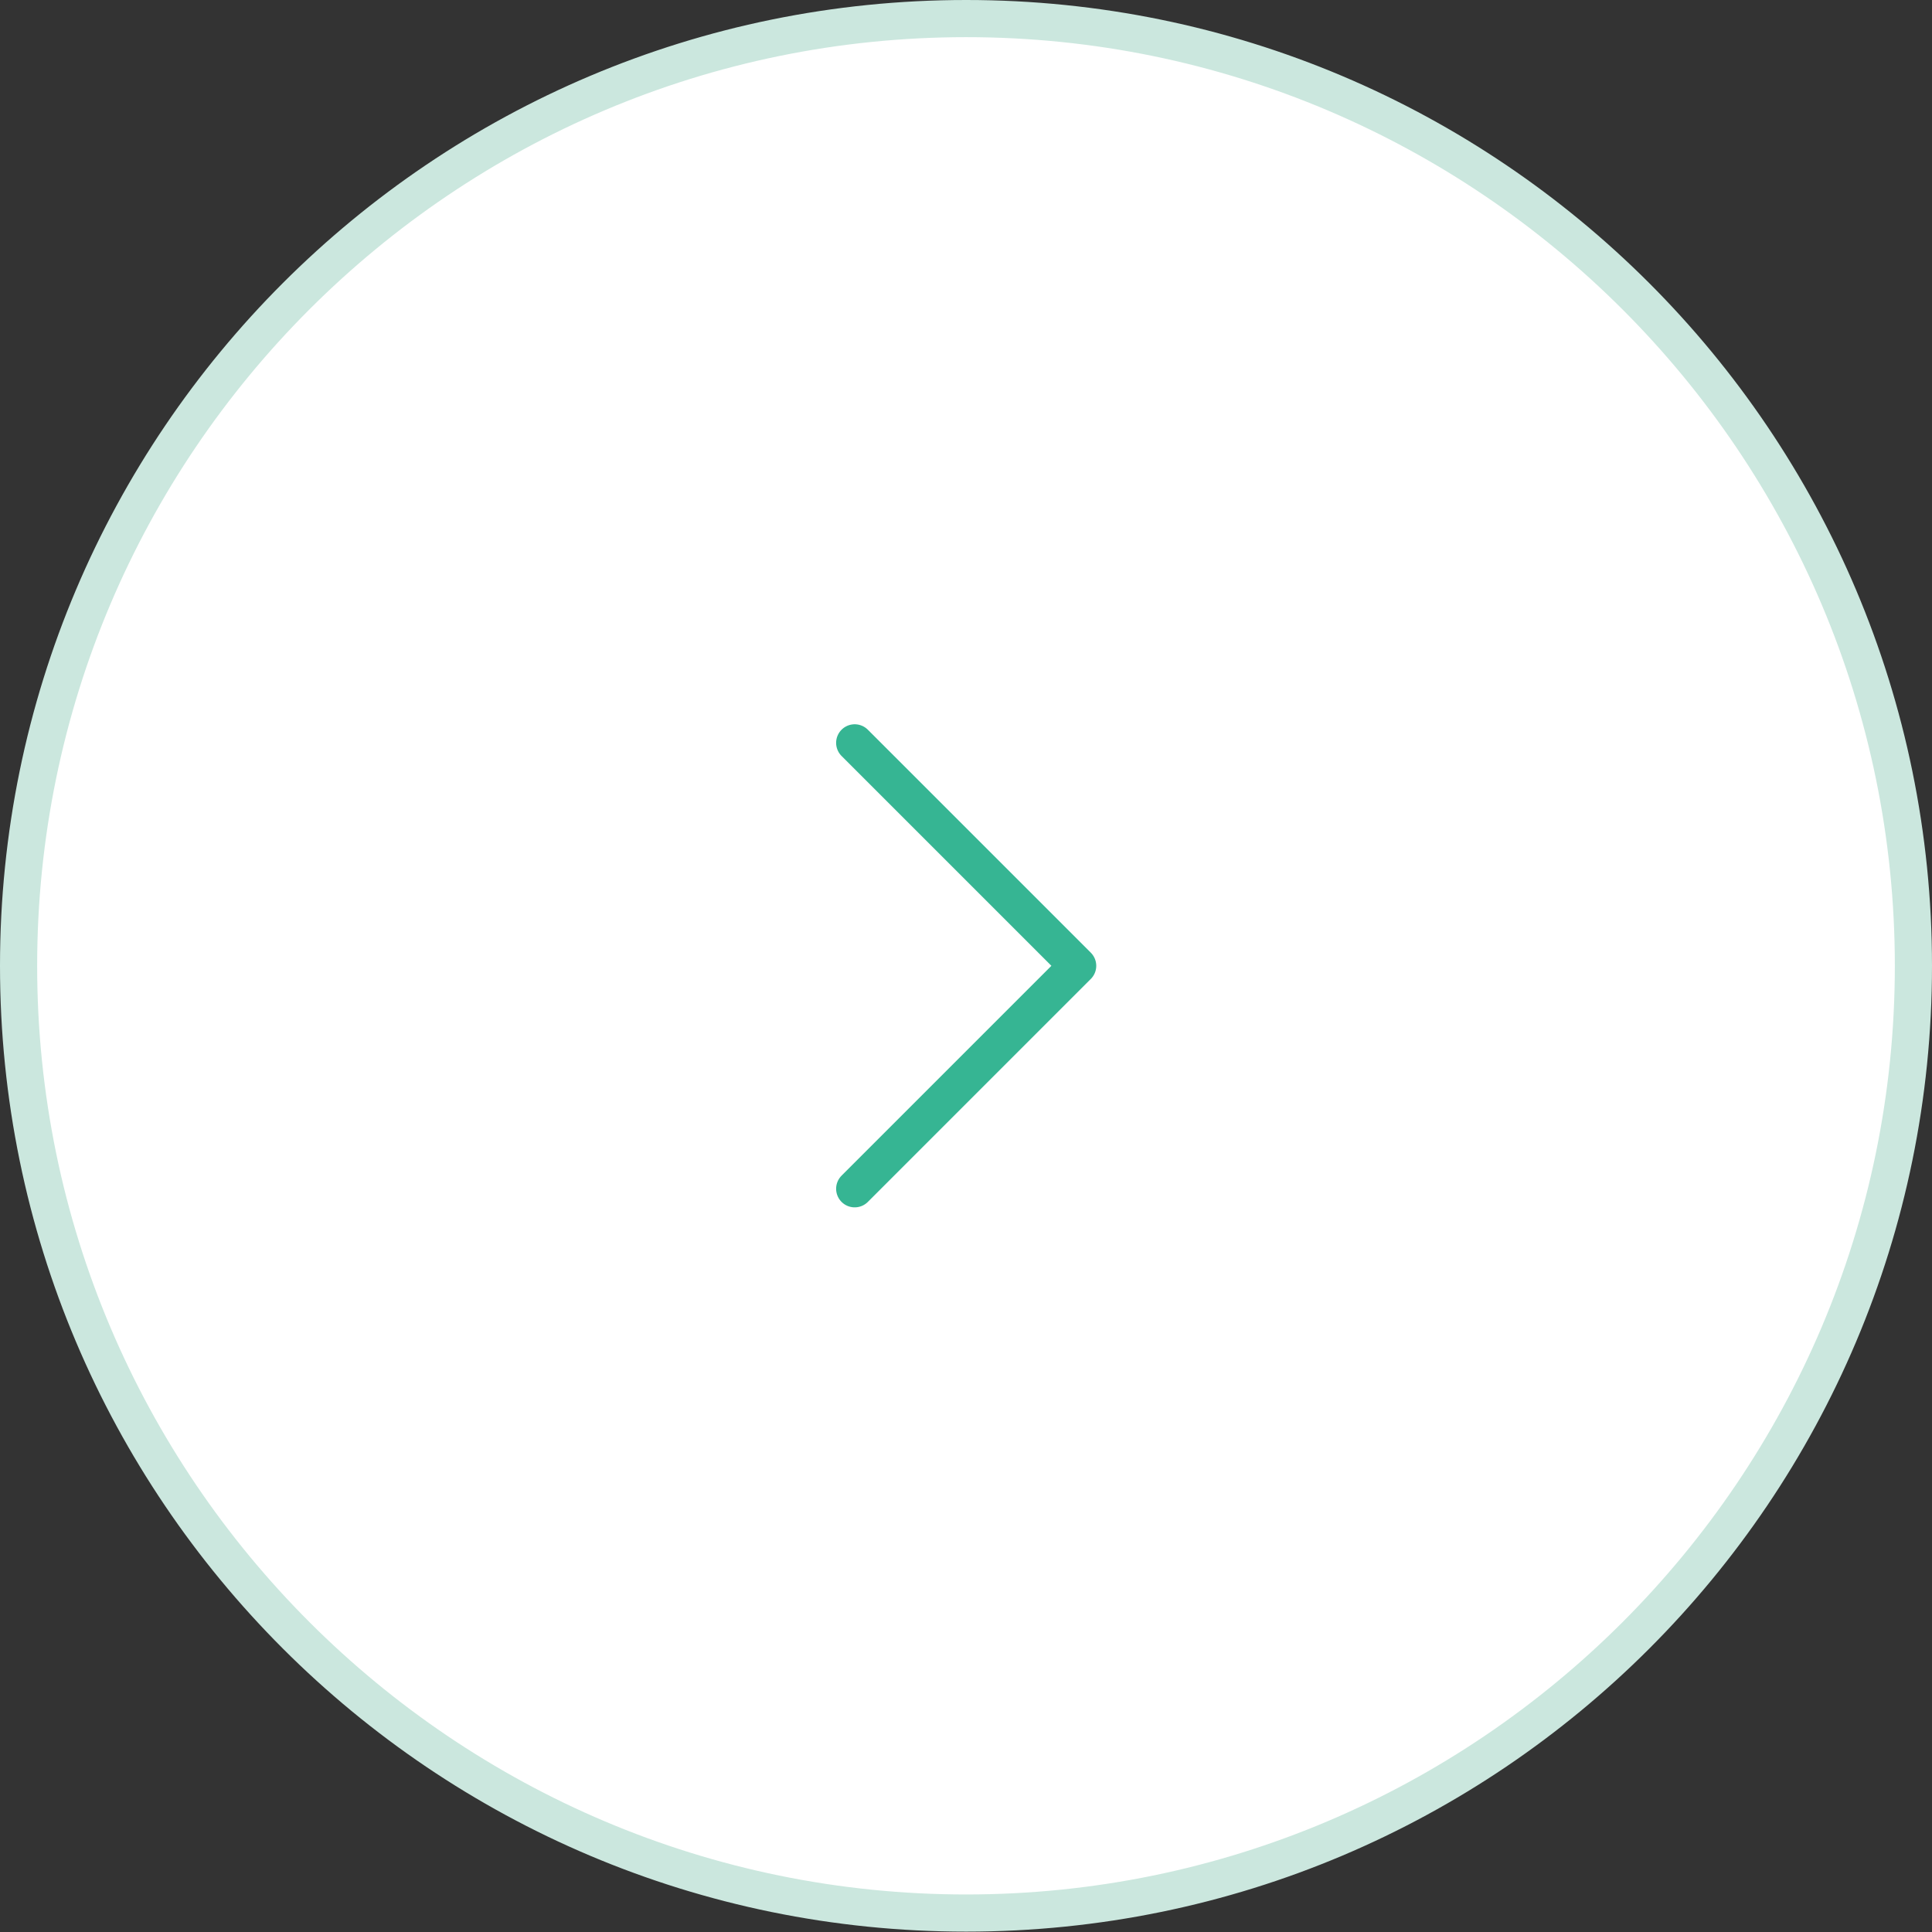 <?xml version="1.0" encoding="UTF-8"?>
<svg id="_レイヤー_2" data-name="レイヤー 2" xmlns="http://www.w3.org/2000/svg" viewBox="0 0 51.99 51.99" width="52" height="52">
  <rect x="0" y="0" width="51.99" height="51.99" fill="#333333" stroke="none"/>
  <defs>
    <style>
      .cls-1 {
        fill: none;
        stroke: #36b593;
        stroke-linecap: round;
        stroke-linejoin: round;
      }

      .cls-2 {
        fill: #fff;
      }

      .cls-2, .cls-3 {
        stroke-width: 0px;
      }

      .cls-3 {
        fill: #cbe7de;
      }
    </style>
  </defs>
  <g id="_レイヤー_1-2" data-name="レイヤー 1">
    <g>
      <g>
        <path class="cls-2" d="m26,51.49C11.94,51.49.5,40.05.5,26S11.94.5,26,.5s25.5,11.44,25.5,25.5-11.44,25.49-25.5,25.49Z"/>
        <path class="cls-3" d="m26,1c13.78,0,24.99,11.21,24.99,24.99s-11.21,24.99-24.99,24.99S1,39.78,1,25.99,12.21,1,26,1m0-1C11.64,0,0,11.64,0,25.99s11.64,25.99,26,25.99,25.99-11.64,25.99-25.99S40.35,0,26,0h0Z"/>
      </g>
      <polyline class="cls-1" points="23 19.99 29 25.99 23 31.99"/>
    </g>
  </g>
</svg>